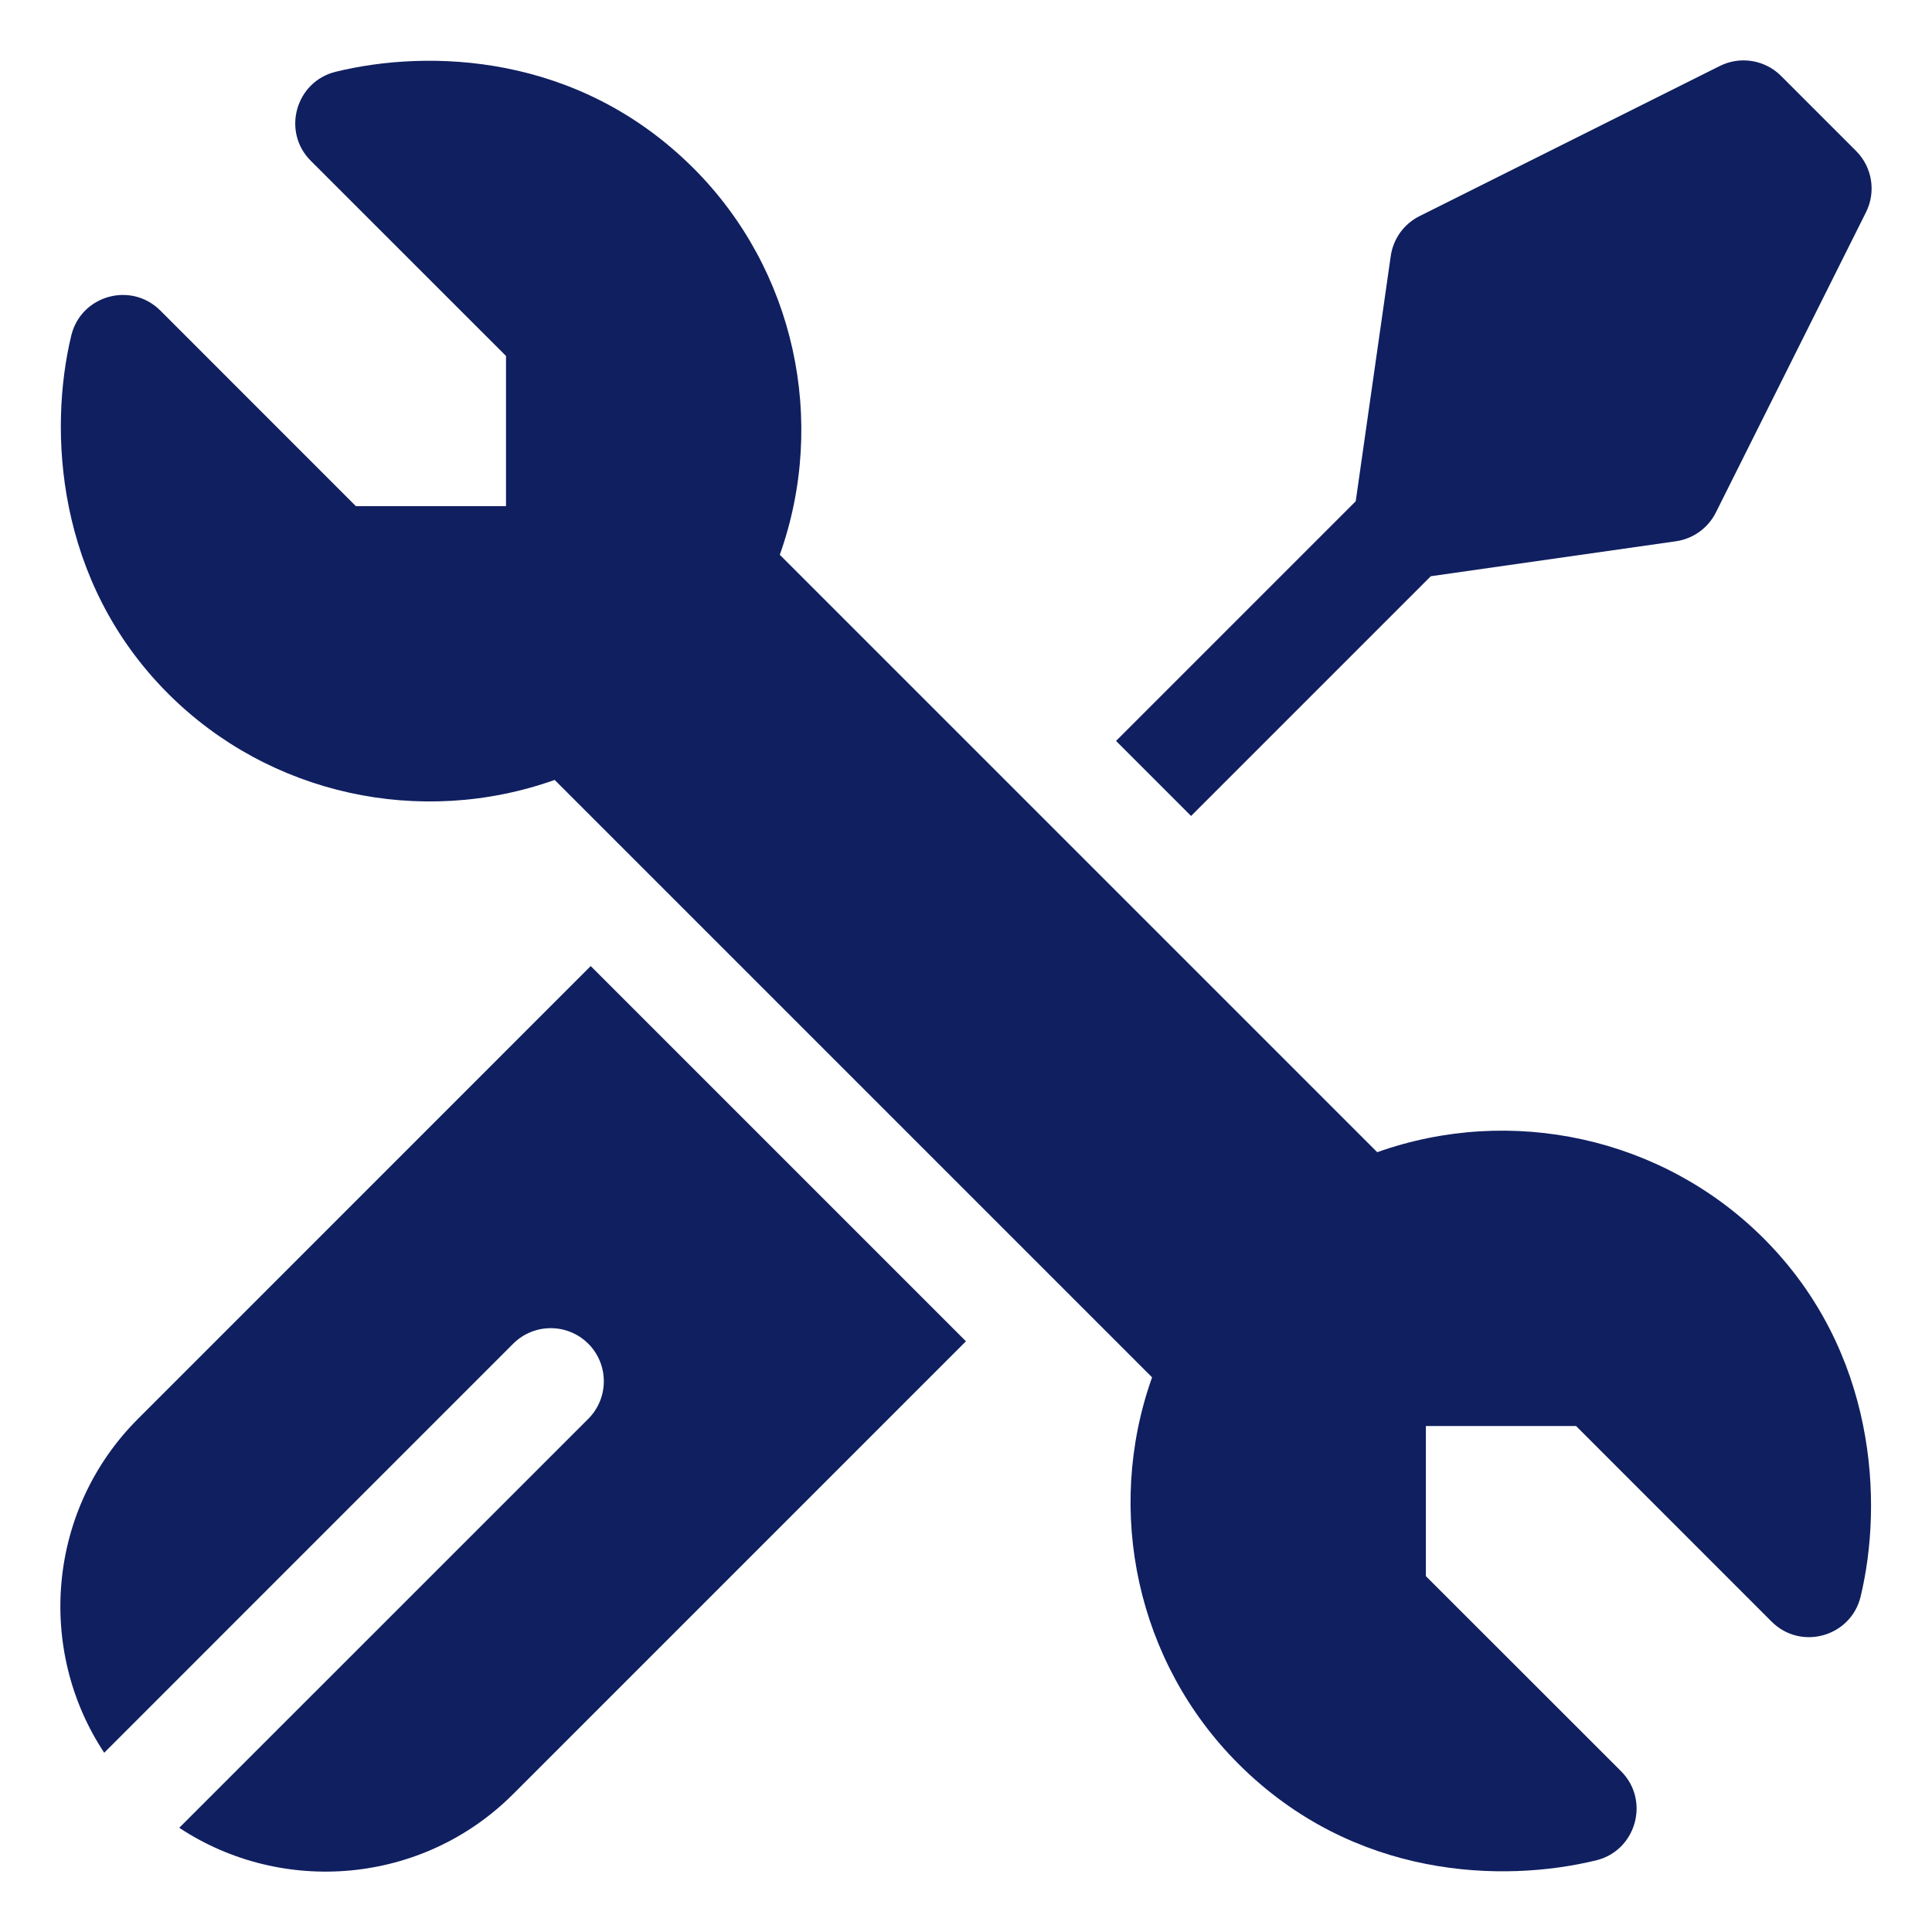 <svg width="32" height="32" viewBox="0 0 32 32" fill="none" xmlns="http://www.w3.org/2000/svg">
<path d="M1.18 5.559C1.34 4.893 2.169 4.657 2.656 5.144L5.894 8.383H8.381V5.896L5.148 2.664C4.663 2.18 4.897 1.351 5.559 1.189C7.088 0.814 9.569 0.87 11.488 2.788C13.166 4.466 13.705 6.971 12.916 9.189L22.811 19.084C25.029 18.295 27.534 18.834 29.212 20.512C31.082 22.382 31.192 24.889 30.818 26.443C30.658 27.109 29.829 27.345 29.342 26.858L26.104 23.619H23.617V26.106L26.85 29.337C27.334 29.822 27.1 30.651 26.438 30.813C24.909 31.186 22.429 31.132 20.511 29.214C18.832 27.536 18.293 25.031 19.082 22.813L9.187 12.918C6.969 13.707 4.465 13.168 2.786 11.49C0.916 9.62 0.806 7.114 1.18 5.559Z" fill="#101F60"/>
<path d="M15.999 22.216L8.5 29.715C7 31.215 4.675 31.402 2.969 30.274L9.744 23.5C10.087 23.156 10.087 22.6 9.744 22.256C9.4 21.913 8.844 21.913 8.5 22.256L1.726 29.031C0.598 27.326 0.784 25 2.286 23.5L9.784 16.001L15.999 22.216Z" fill="#101F60"/>
<path d="M30.907 3.515L28.421 8.487C28.292 8.745 28.045 8.924 27.759 8.965L23.699 9.544L19.728 13.515L18.485 12.272L22.455 8.302L23.035 4.241C23.076 3.955 23.254 3.708 23.513 3.579L28.485 1.093C28.823 0.924 29.232 0.99 29.499 1.257L30.743 2.501C31.01 2.768 31.076 3.177 30.907 3.515Z" fill="#101F60"/>
</svg>
